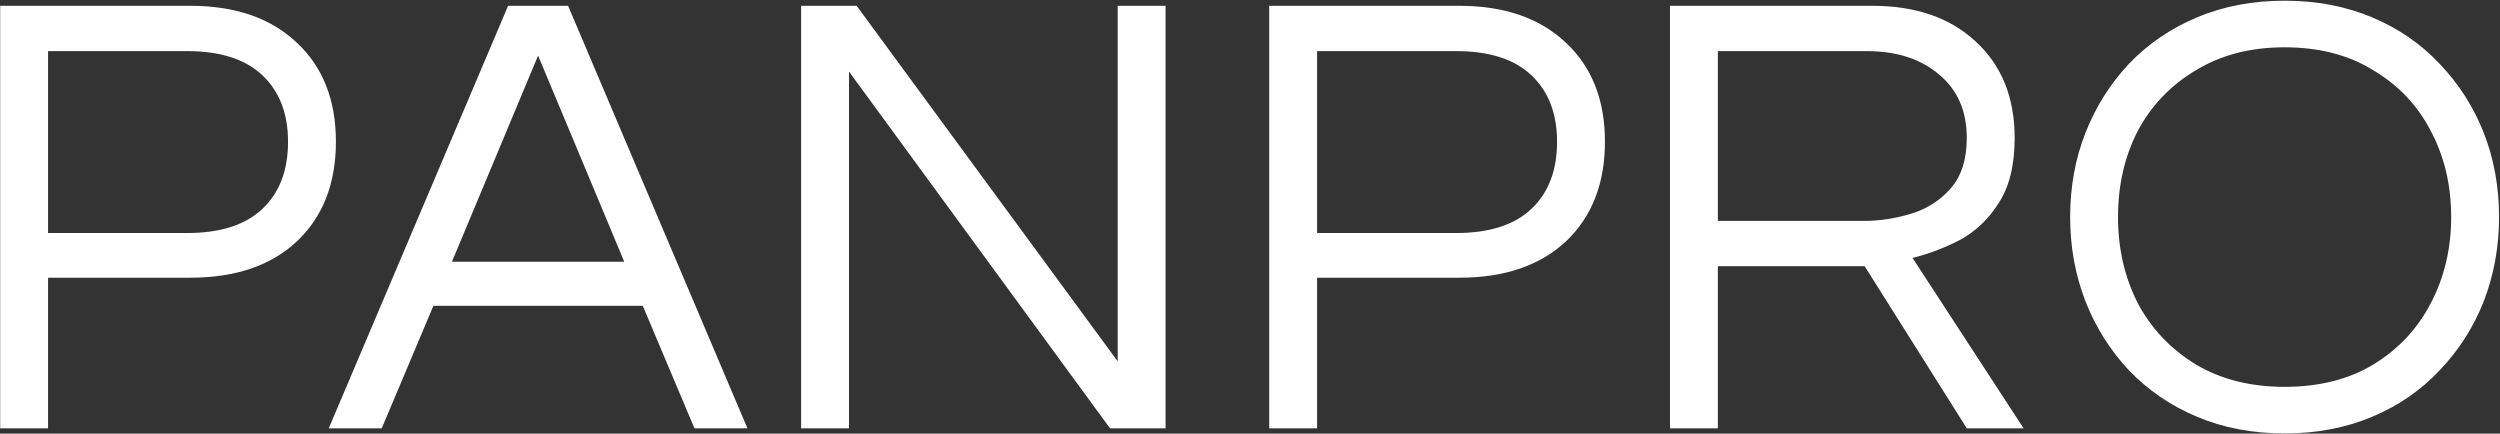 <?xml version="1.0" encoding="UTF-8"?> <svg xmlns="http://www.w3.org/2000/svg" width="2358" height="409" viewBox="0 0 2358 409" fill="none"><rect x="0" y="0" width="2358" height="409" fill="#333333" stroke="none"/> <path d="M0.18 404V5.476H179.576C222.117 5.476 255.629 17.115 280.11 40.392C304.591 63.268 316.832 94.371 316.832 133.702C316.832 173.033 304.591 204.337 280.11 227.614C255.629 250.49 222.117 261.928 179.576 261.928H45.33V404H0.18ZM45.33 219.788H176.566C207.87 219.788 231.549 212.163 247.602 196.912C263.655 181.661 271.682 160.591 271.682 133.702C271.682 107.214 263.655 86.345 247.602 71.094C231.549 55.843 207.87 48.218 176.566 48.218H45.33V219.788ZM310.074 404L479.236 5.476H535.824L704.986 404H655.02L606.258 288.416H408.802L360.04 404H310.074ZM426.26 246.878H588.8L507.53 52.432L426.26 246.878ZM755.619 404V5.476H807.993L1054.21 340.79V5.476H1099.36V404H1046.99L800.769 67.482V404H755.619ZM1197.13 404V5.476H1376.52C1419.06 5.476 1452.57 17.115 1477.06 40.392C1501.54 63.268 1513.78 94.371 1513.78 133.702C1513.78 173.033 1501.54 204.337 1477.06 227.614C1452.57 250.49 1419.06 261.928 1376.52 261.928H1242.28V404H1197.13ZM1242.28 219.788H1373.51C1404.82 219.788 1428.49 212.163 1444.55 196.912C1460.6 181.661 1468.63 160.591 1468.63 133.702C1468.63 107.214 1460.6 86.345 1444.55 71.094C1428.49 55.843 1404.82 48.218 1373.51 48.218H1242.28V219.788ZM1575.14 404V5.476H1765.97C1806.91 5.476 1839.42 16.713 1863.5 39.188C1887.98 61.663 1900.22 91.963 1900.22 130.09C1900.22 155.775 1895.2 176.243 1885.17 191.494C1875.54 206.745 1863.3 218.383 1848.45 226.41C1833.6 234.035 1818.75 239.654 1803.9 243.266L1908.65 404H1855.07L1758.75 251.092H1620.29V404H1575.14ZM1620.29 208.35H1758.15C1772.59 208.35 1787.24 206.143 1802.09 201.728C1816.94 197.313 1829.38 189.487 1839.42 178.25C1849.85 166.611 1855.07 150.558 1855.07 130.09C1855.07 104.806 1846.44 84.94 1829.18 70.492C1811.93 55.643 1789.05 48.218 1760.55 48.218H1620.29V208.35ZM2154.83 408.816C2124.73 408.816 2097.24 403.599 2072.36 393.164C2047.48 382.729 2026 368.081 2007.94 349.218C1990.29 330.355 1976.64 308.683 1967.01 284.202C1957.38 259.319 1952.56 232.831 1952.56 204.738C1952.56 176.243 1957.38 149.755 1967.01 125.274C1976.64 100.793 1990.29 79.121 2007.94 60.258C2026 41.395 2047.48 26.747 2072.36 16.312C2097.24 5.877 2124.73 0.66 2154.83 0.66C2184.93 0.66 2212.42 5.877 2237.31 16.312C2262.19 26.747 2283.46 41.395 2301.12 60.258C2319.18 79.121 2333.02 100.793 2342.66 125.274C2352.29 149.755 2357.1 176.243 2357.1 204.738C2357.1 232.831 2352.29 259.319 2342.66 284.202C2333.02 308.683 2319.18 330.355 2301.12 349.218C2283.46 368.081 2262.19 382.729 2237.31 393.164C2212.42 403.599 2184.93 408.816 2154.83 408.816ZM2154.83 364.87C2187.34 364.87 2215.23 357.847 2238.51 343.8C2262.19 329.352 2280.25 310.088 2292.69 286.008C2305.53 261.527 2311.95 234.437 2311.95 204.738C2311.95 174.638 2305.53 147.548 2292.69 123.468C2280.25 99.388 2262.19 80.325 2238.51 66.278C2215.23 51.83 2187.34 44.606 2154.83 44.606C2122.73 44.606 2094.83 51.83 2071.15 66.278C2047.48 80.325 2029.21 99.388 2016.37 123.468C2003.93 147.548 1997.71 174.638 1997.71 204.738C1997.71 234.437 2003.93 261.527 2016.37 286.008C2029.21 310.088 2047.48 329.352 2071.15 343.8C2094.83 357.847 2122.73 364.87 2154.83 364.87Z" fill="white"></path> </svg> 
